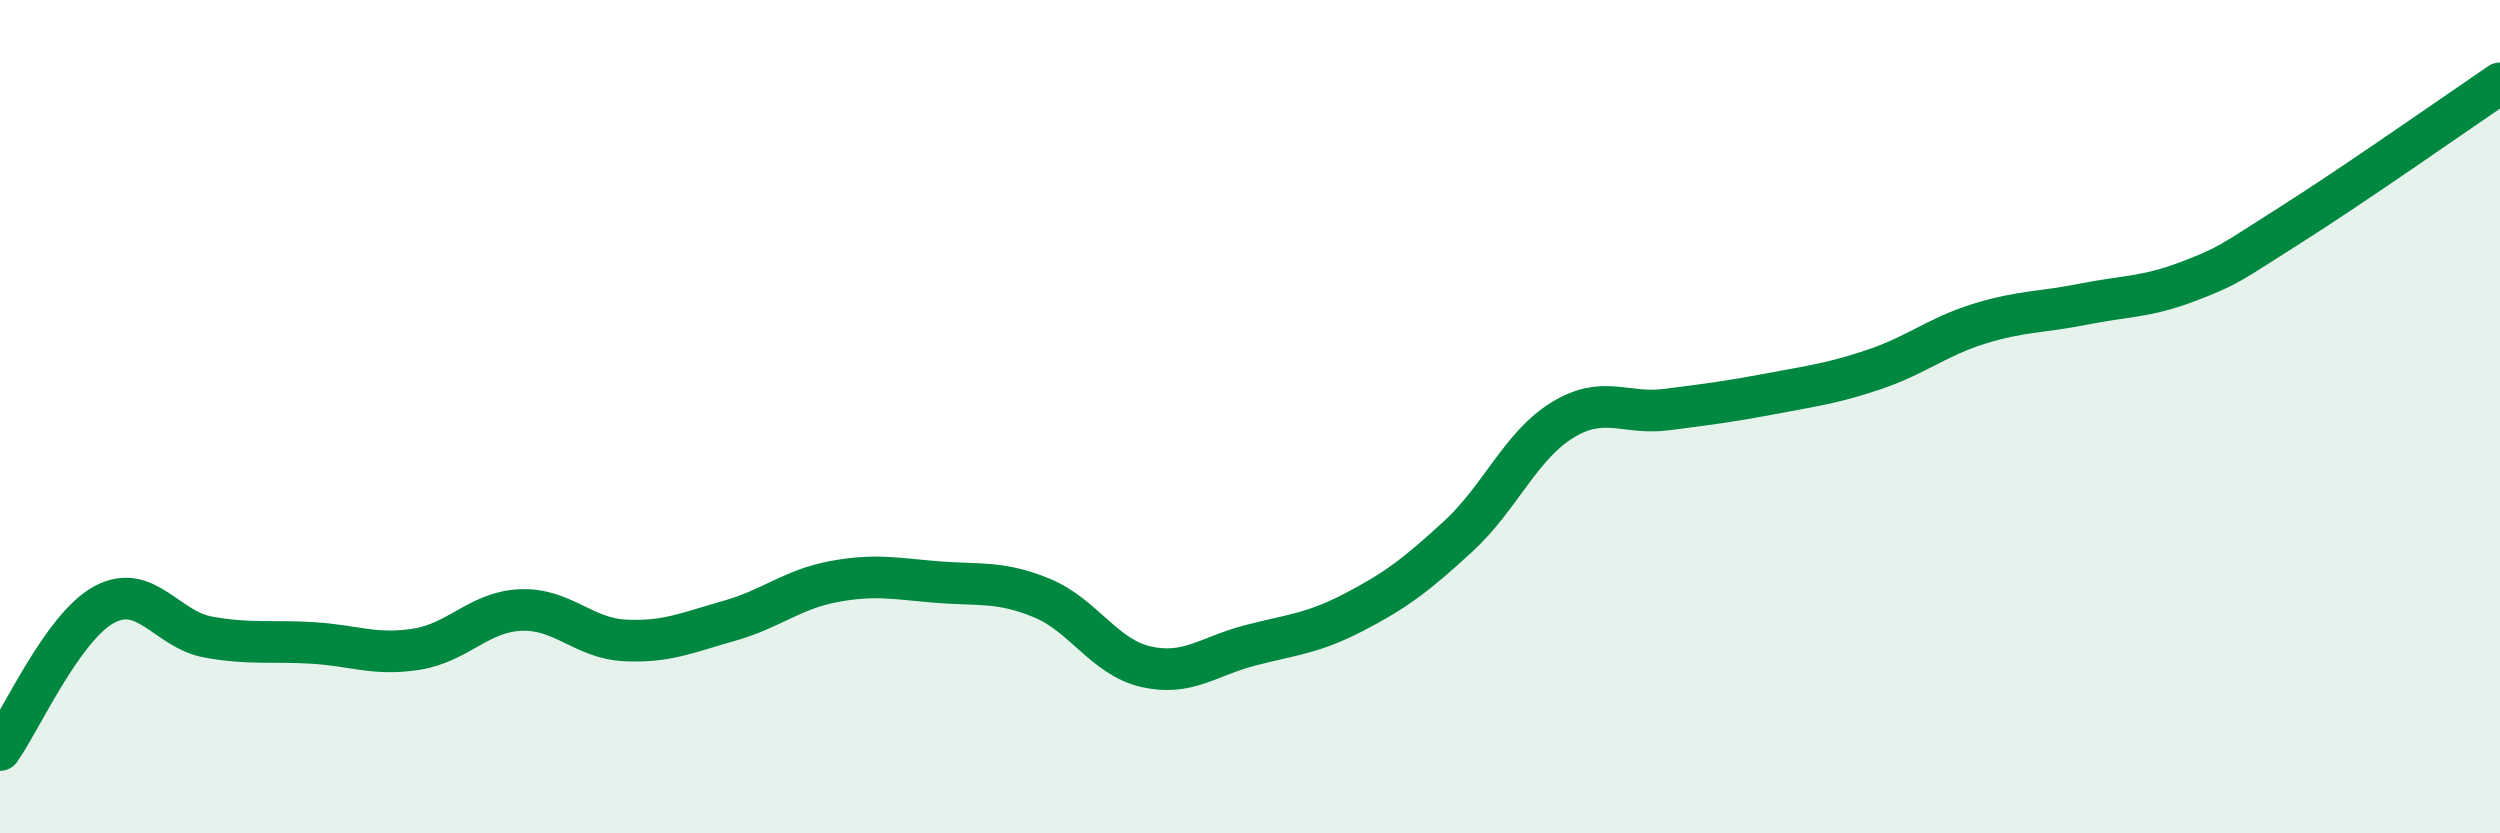 
    <svg width="60" height="20" viewBox="0 0 60 20" xmlns="http://www.w3.org/2000/svg">
      <path
        d="M 0,18 C 0.5,17.3 1.5,15.05 2.5,14.51 C 3.5,13.97 4,15.11 5,15.29 C 6,15.47 6.5,15.37 7.5,15.43 C 8.5,15.49 9,15.74 10,15.58 C 11,15.42 11.5,14.68 12.5,14.64 C 13.5,14.6 14,15.32 15,15.37 C 16,15.42 16.5,15.18 17.5,14.9 C 18.5,14.62 19,14.15 20,13.96 C 21,13.77 21.5,13.89 22.5,13.97 C 23.5,14.05 24,13.94 25,14.35 C 26,14.76 26.5,15.77 27.5,16 C 28.5,16.23 29,15.75 30,15.49 C 31,15.23 31.5,15.21 32.5,14.69 C 33.5,14.17 34,13.79 35,12.87 C 36,11.95 36.5,10.69 37.5,10.08 C 38.5,9.47 39,9.96 40,9.83 C 41,9.7 41.5,9.64 42.5,9.45 C 43.5,9.26 44,9.2 45,8.86 C 46,8.52 46.5,8.08 47.5,7.77 C 48.5,7.46 49,7.5 50,7.3 C 51,7.1 51.5,7.14 52.5,6.76 C 53.5,6.38 53.5,6.33 55,5.38 C 56.5,4.43 59,2.68 60,2L60 20L0 20Z"
        fill="#008740"
        opacity="0.1"
        stroke-linecap="round"
        stroke-linejoin="round"
      />
      <path
        d="M 0,18 C 0.5,17.3 1.5,15.05 2.5,14.51 C 3.5,13.97 4,15.11 5,15.29 C 6,15.47 6.5,15.37 7.5,15.43 C 8.5,15.49 9,15.74 10,15.58 C 11,15.42 11.5,14.68 12.5,14.64 C 13.5,14.6 14,15.32 15,15.37 C 16,15.42 16.5,15.18 17.5,14.9 C 18.5,14.62 19,14.15 20,13.96 C 21,13.77 21.5,13.89 22.5,13.97 C 23.5,14.05 24,13.94 25,14.35 C 26,14.76 26.5,15.77 27.5,16 C 28.5,16.23 29,15.75 30,15.49 C 31,15.23 31.5,15.21 32.5,14.69 C 33.5,14.17 34,13.79 35,12.87 C 36,11.95 36.5,10.69 37.5,10.08 C 38.5,9.47 39,9.96 40,9.83 C 41,9.7 41.5,9.64 42.5,9.45 C 43.5,9.26 44,9.2 45,8.86 C 46,8.52 46.5,8.08 47.5,7.77 C 48.5,7.46 49,7.5 50,7.3 C 51,7.1 51.5,7.14 52.5,6.76 C 53.5,6.38 53.5,6.33 55,5.38 C 56.5,4.43 59,2.68 60,2"
        stroke="#008740"
        stroke-width="1"
        fill="none"
        stroke-linecap="round"
        stroke-linejoin="round"
      />
    </svg>
  